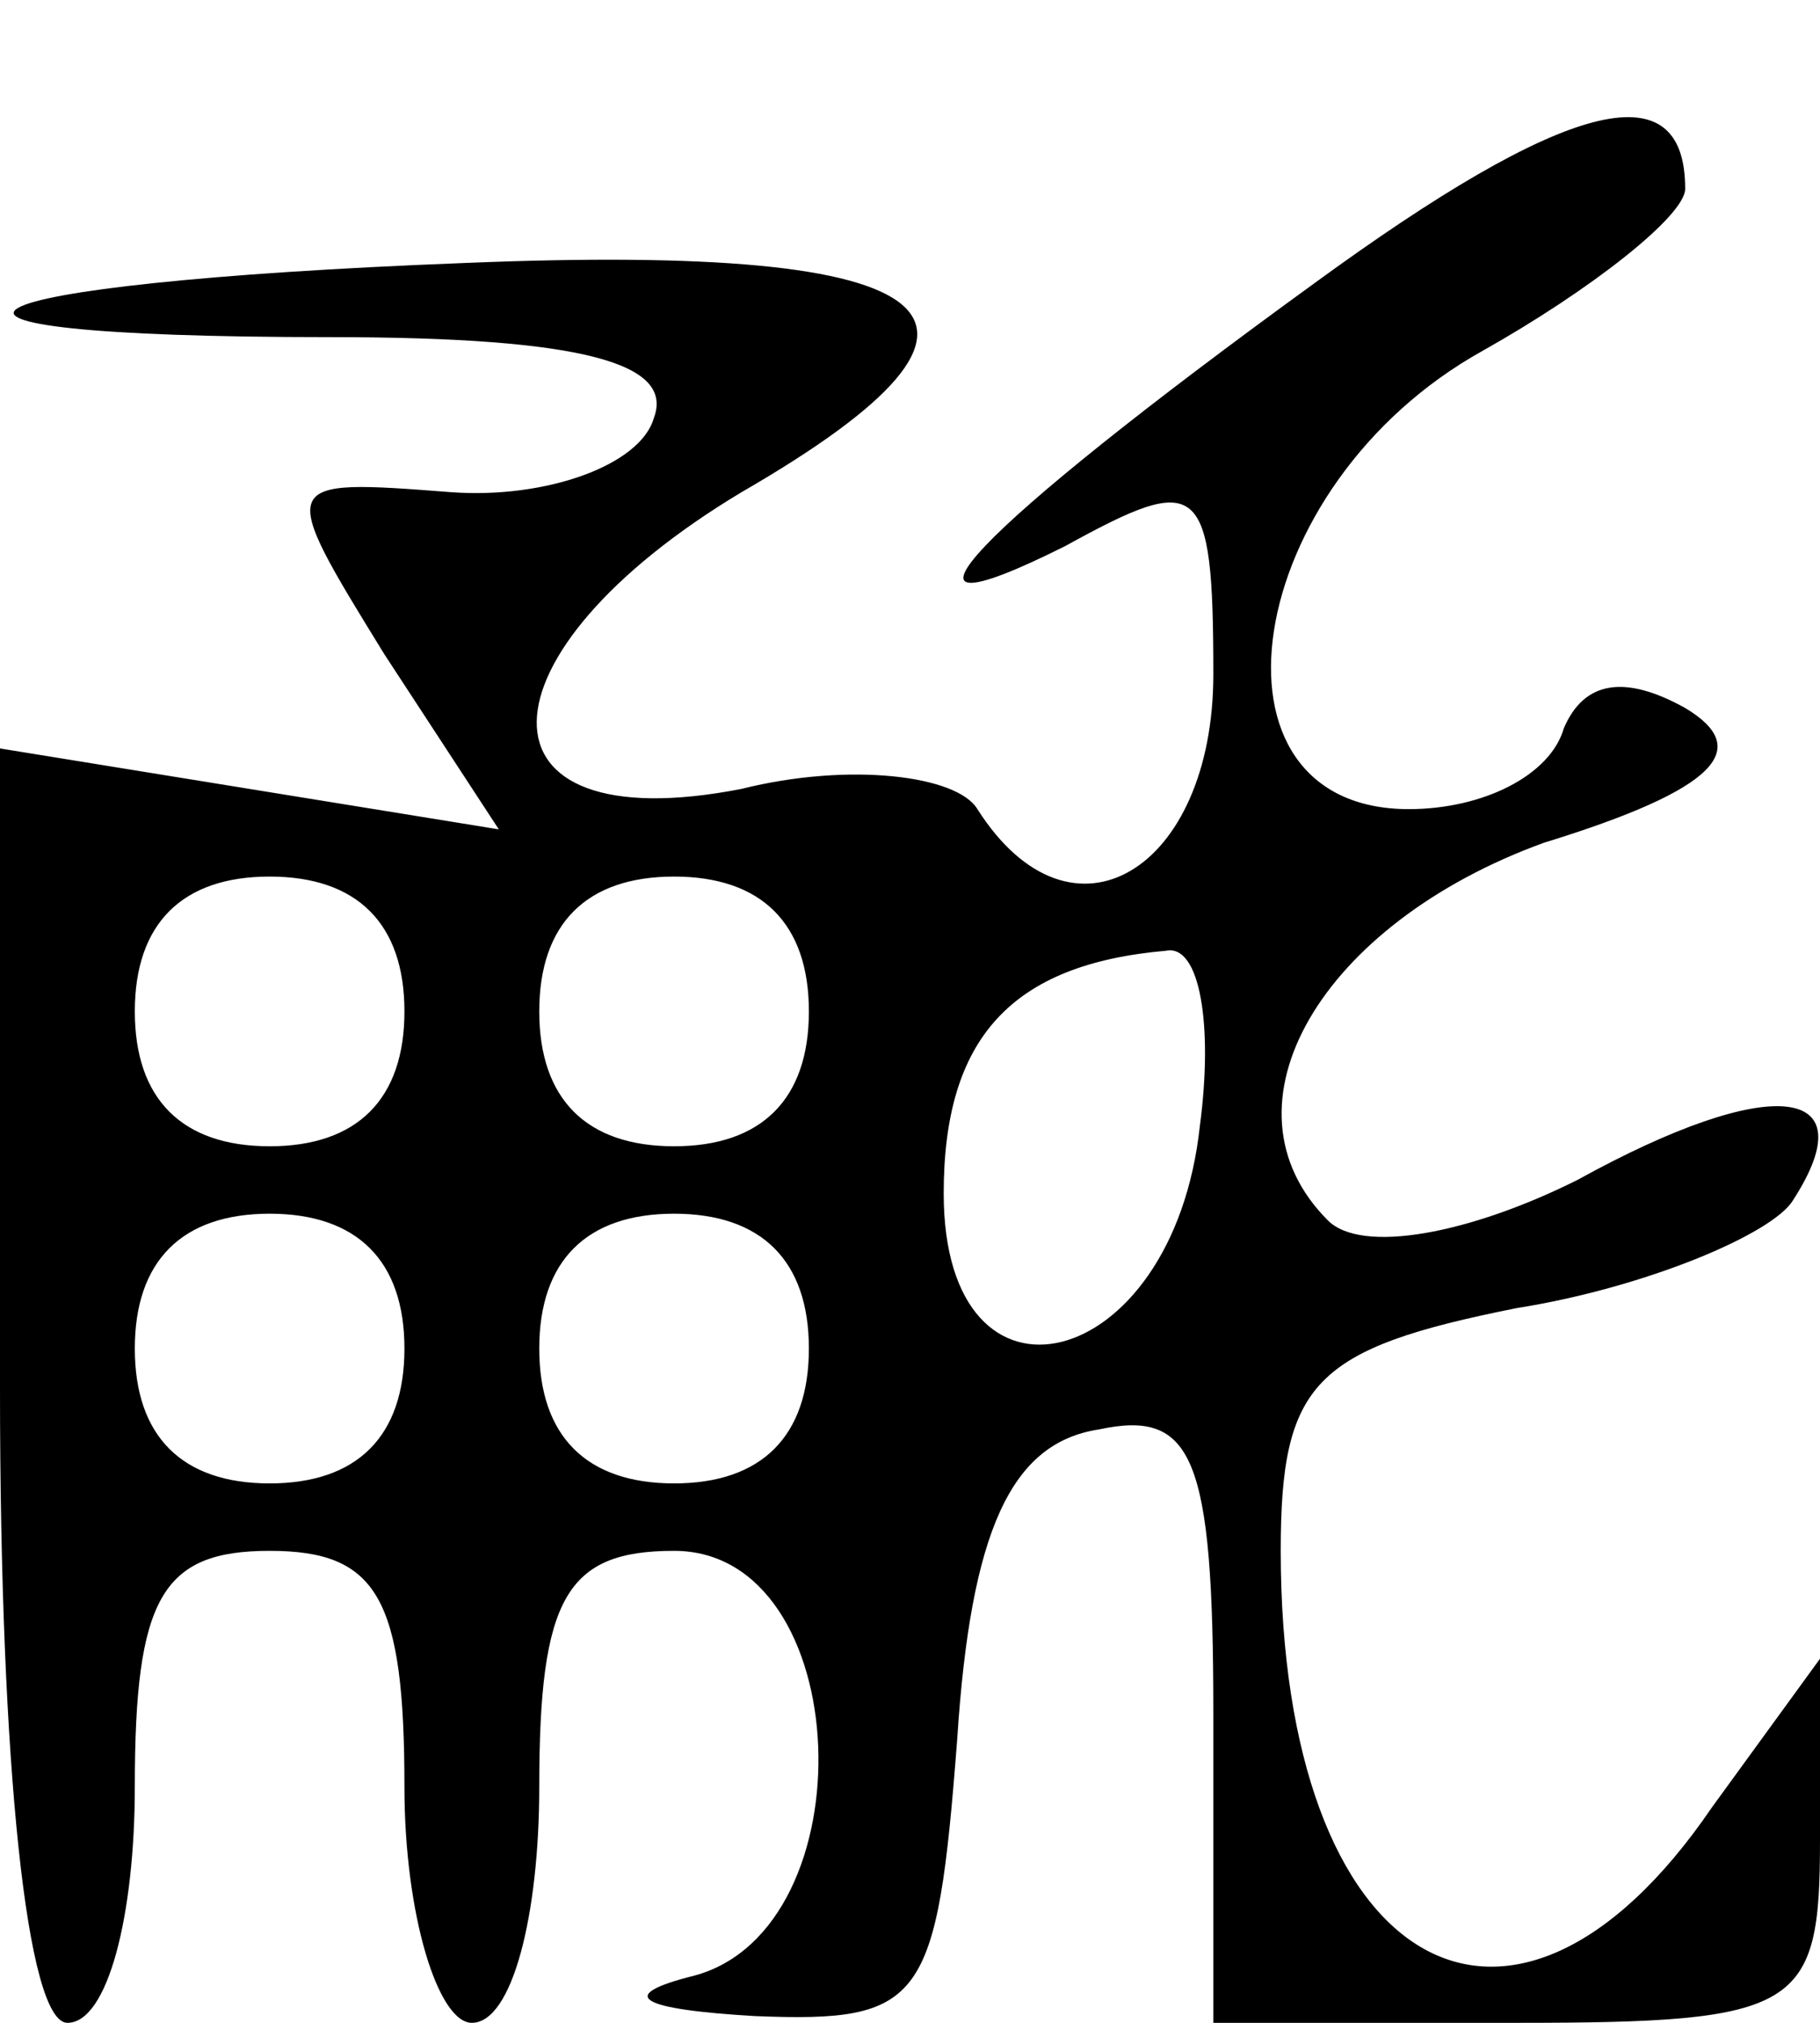 <?xml version='1.0' encoding='utf-8'?>
<svg xmlns="http://www.w3.org/2000/svg" version="1.0" width="27pt" height="30pt" viewBox="0 0 27 30" preserveAspectRatio="xMidYMid meet">
<g transform="translate(0,30) scale(0.1,-0.1)">
<path d="M195 258 c-51 -37 -67 -54 -37 -39 20 11 22 10 22 -19 0 -29 -21 -42 -35 -20 -3 5 -19 7 -35 3 -41 -8 -40 20 0 44 45 26 32 37 -41 34 -78 -3 -92 -11 -20 -11 38 0 51 -4 48 -12 -2 -7 -16 -12 -30 -11 -26 2 -26 2 -10 -24 l17 -26 -37 6 -37 6 0 -95 c0 -56 4 -94 10 -94 6 0 10 16 10 35 0 28 4 35 20 35 16 0 20 -7 20 -35 0 -19 5 -35 10 -35 6 0 10 16 10 35 0 28 4 35 20 35 27 0 29 -56 3 -63 -12 -3 -8 -5 9 -6 25 -1 27 2 30 41 2 31 8 44 21 46 14 3 17 -4 17 -42 l0 -46 45 0 c42 0 45 2 45 27 l0 27 -16 -22 c-30 -44 -64 -24 -64 38 0 25 5 30 35 36 19 3 38 11 41 16 11 17 -3 19 -32 3 -16 -8 -32 -11 -37 -6 -17 17 -1 44 32 56 26 8 31 14 21 20 -9 5 -15 4 -18 -3 -2 -7 -12 -12 -23 -12 -32 0 -25 48 11 68 16 9 30 20 30 24 0 18 -18 13 -55 -14z m-135 -108 c0 -13 -7 -20 -20 -20 -13 0 -20 7 -20 20 0 13 7 20 20 20 13 0 20 -7 20 -20z m60 0 c0 -13 -7 -20 -20 -20 -13 0 -20 7 -20 20 0 13 7 20 20 20 13 0 20 -7 20 -20z m58 -17 c-4 -37 -38 -45 -38 -10 0 23 10 34 33 36 5 1 7 -11 5 -26z m-118 -33 c0 -13 -7 -20 -20 -20 -13 0 -20 7 -20 20 0 13 7 20 20 20 13 0 20 -7 20 -20z m60 0 c0 -13 -7 -20 -20 -20 -13 0 -20 7 -20 20 0 13 7 20 20 20 13 0 20 -7 20 -20z"/>
</g>
</svg>
